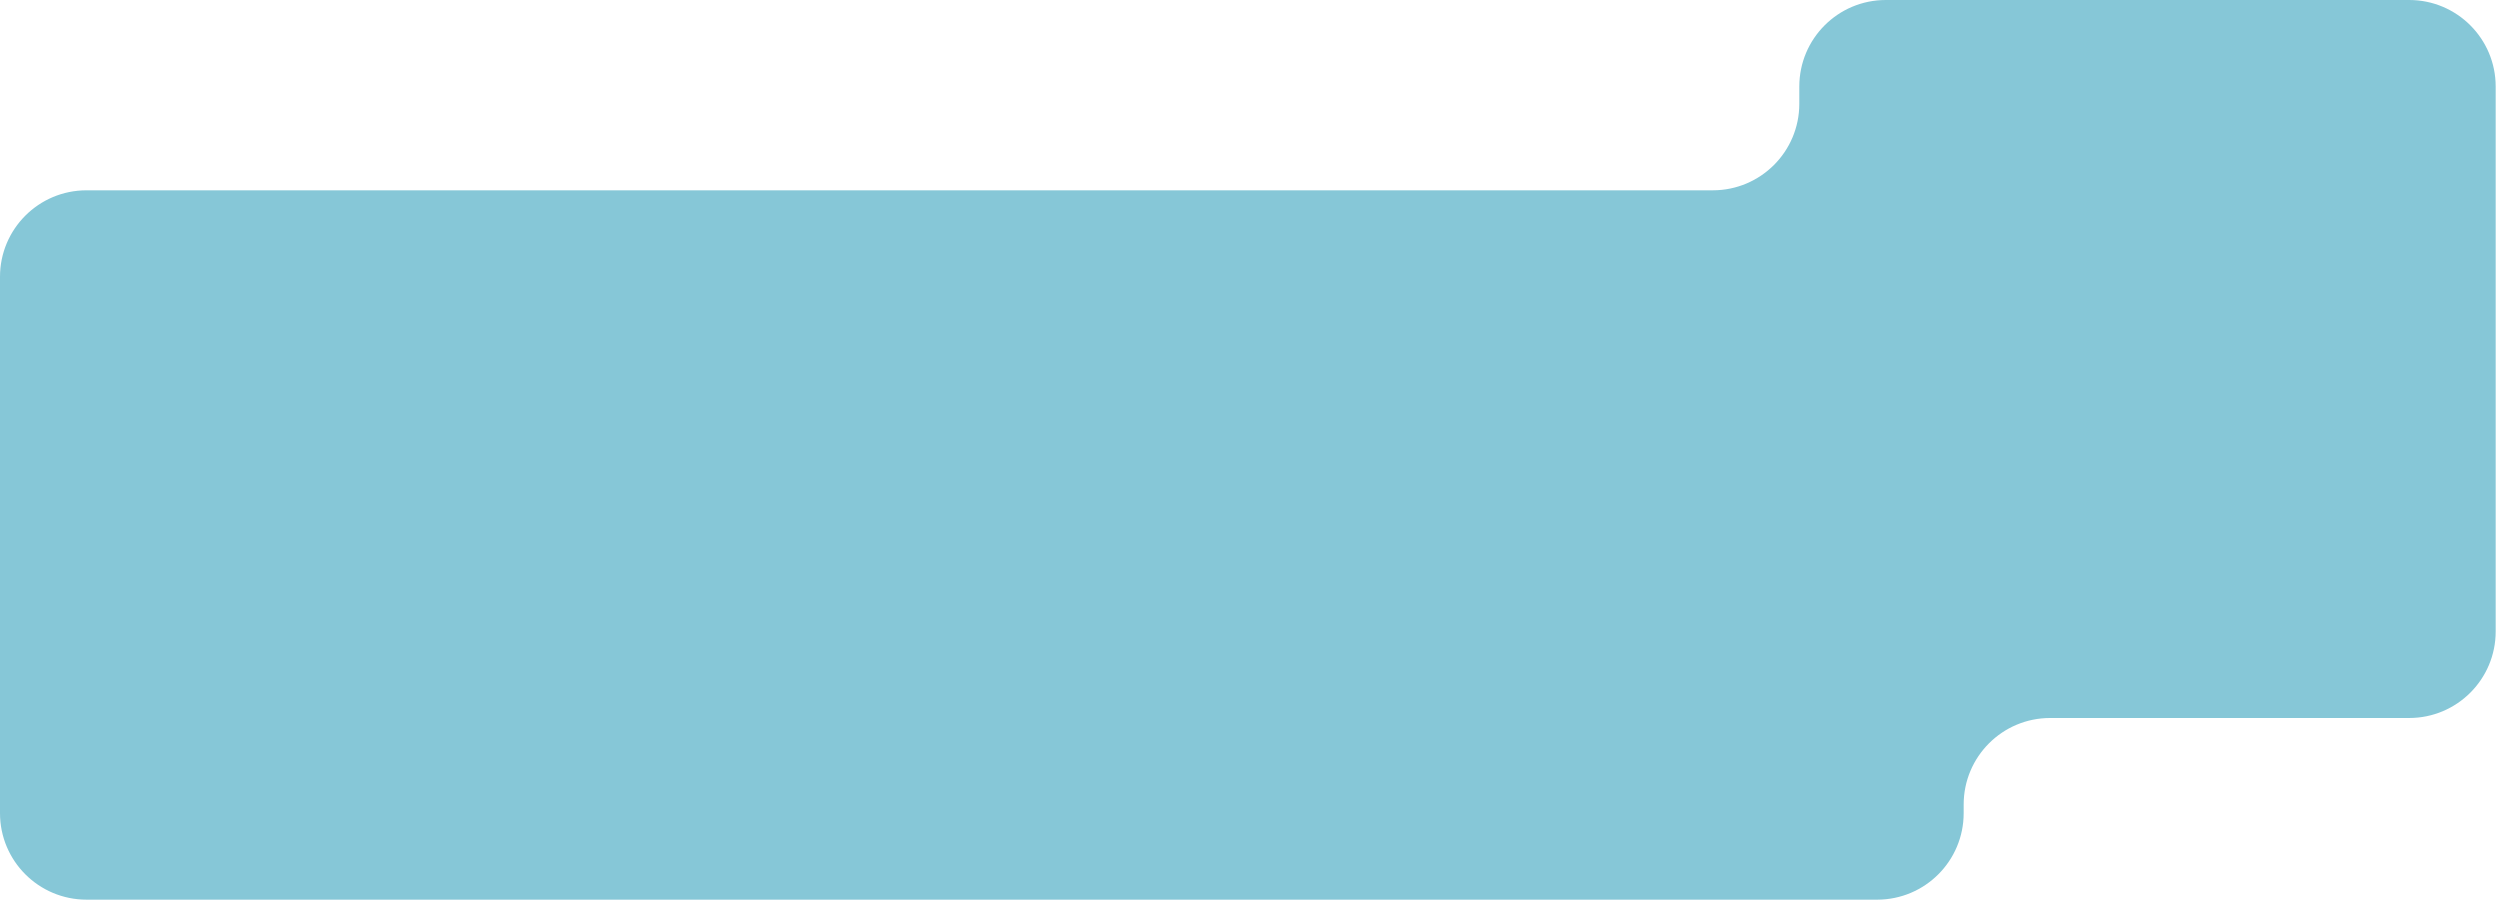 <?xml version="1.0" encoding="UTF-8"?> <svg xmlns="http://www.w3.org/2000/svg" width="289" height="104" viewBox="0 0 289 104" fill="none"> <path d="M208 12V10C208 4.477 212.477 0 218 0H278.5C284.023 0 288.5 4.477 288.5 10V73C288.5 78.523 284.023 83 278.5 83H237C231.477 83 227 87.477 227 93V94C227 99.523 222.523 104 217 104H10C4.477 104 0 99.523 0 94V32C0 26.477 4.477 22 10 22H198C203.523 22 208 17.523 208 12Z" fill="#86C7D7"></path> </svg> 